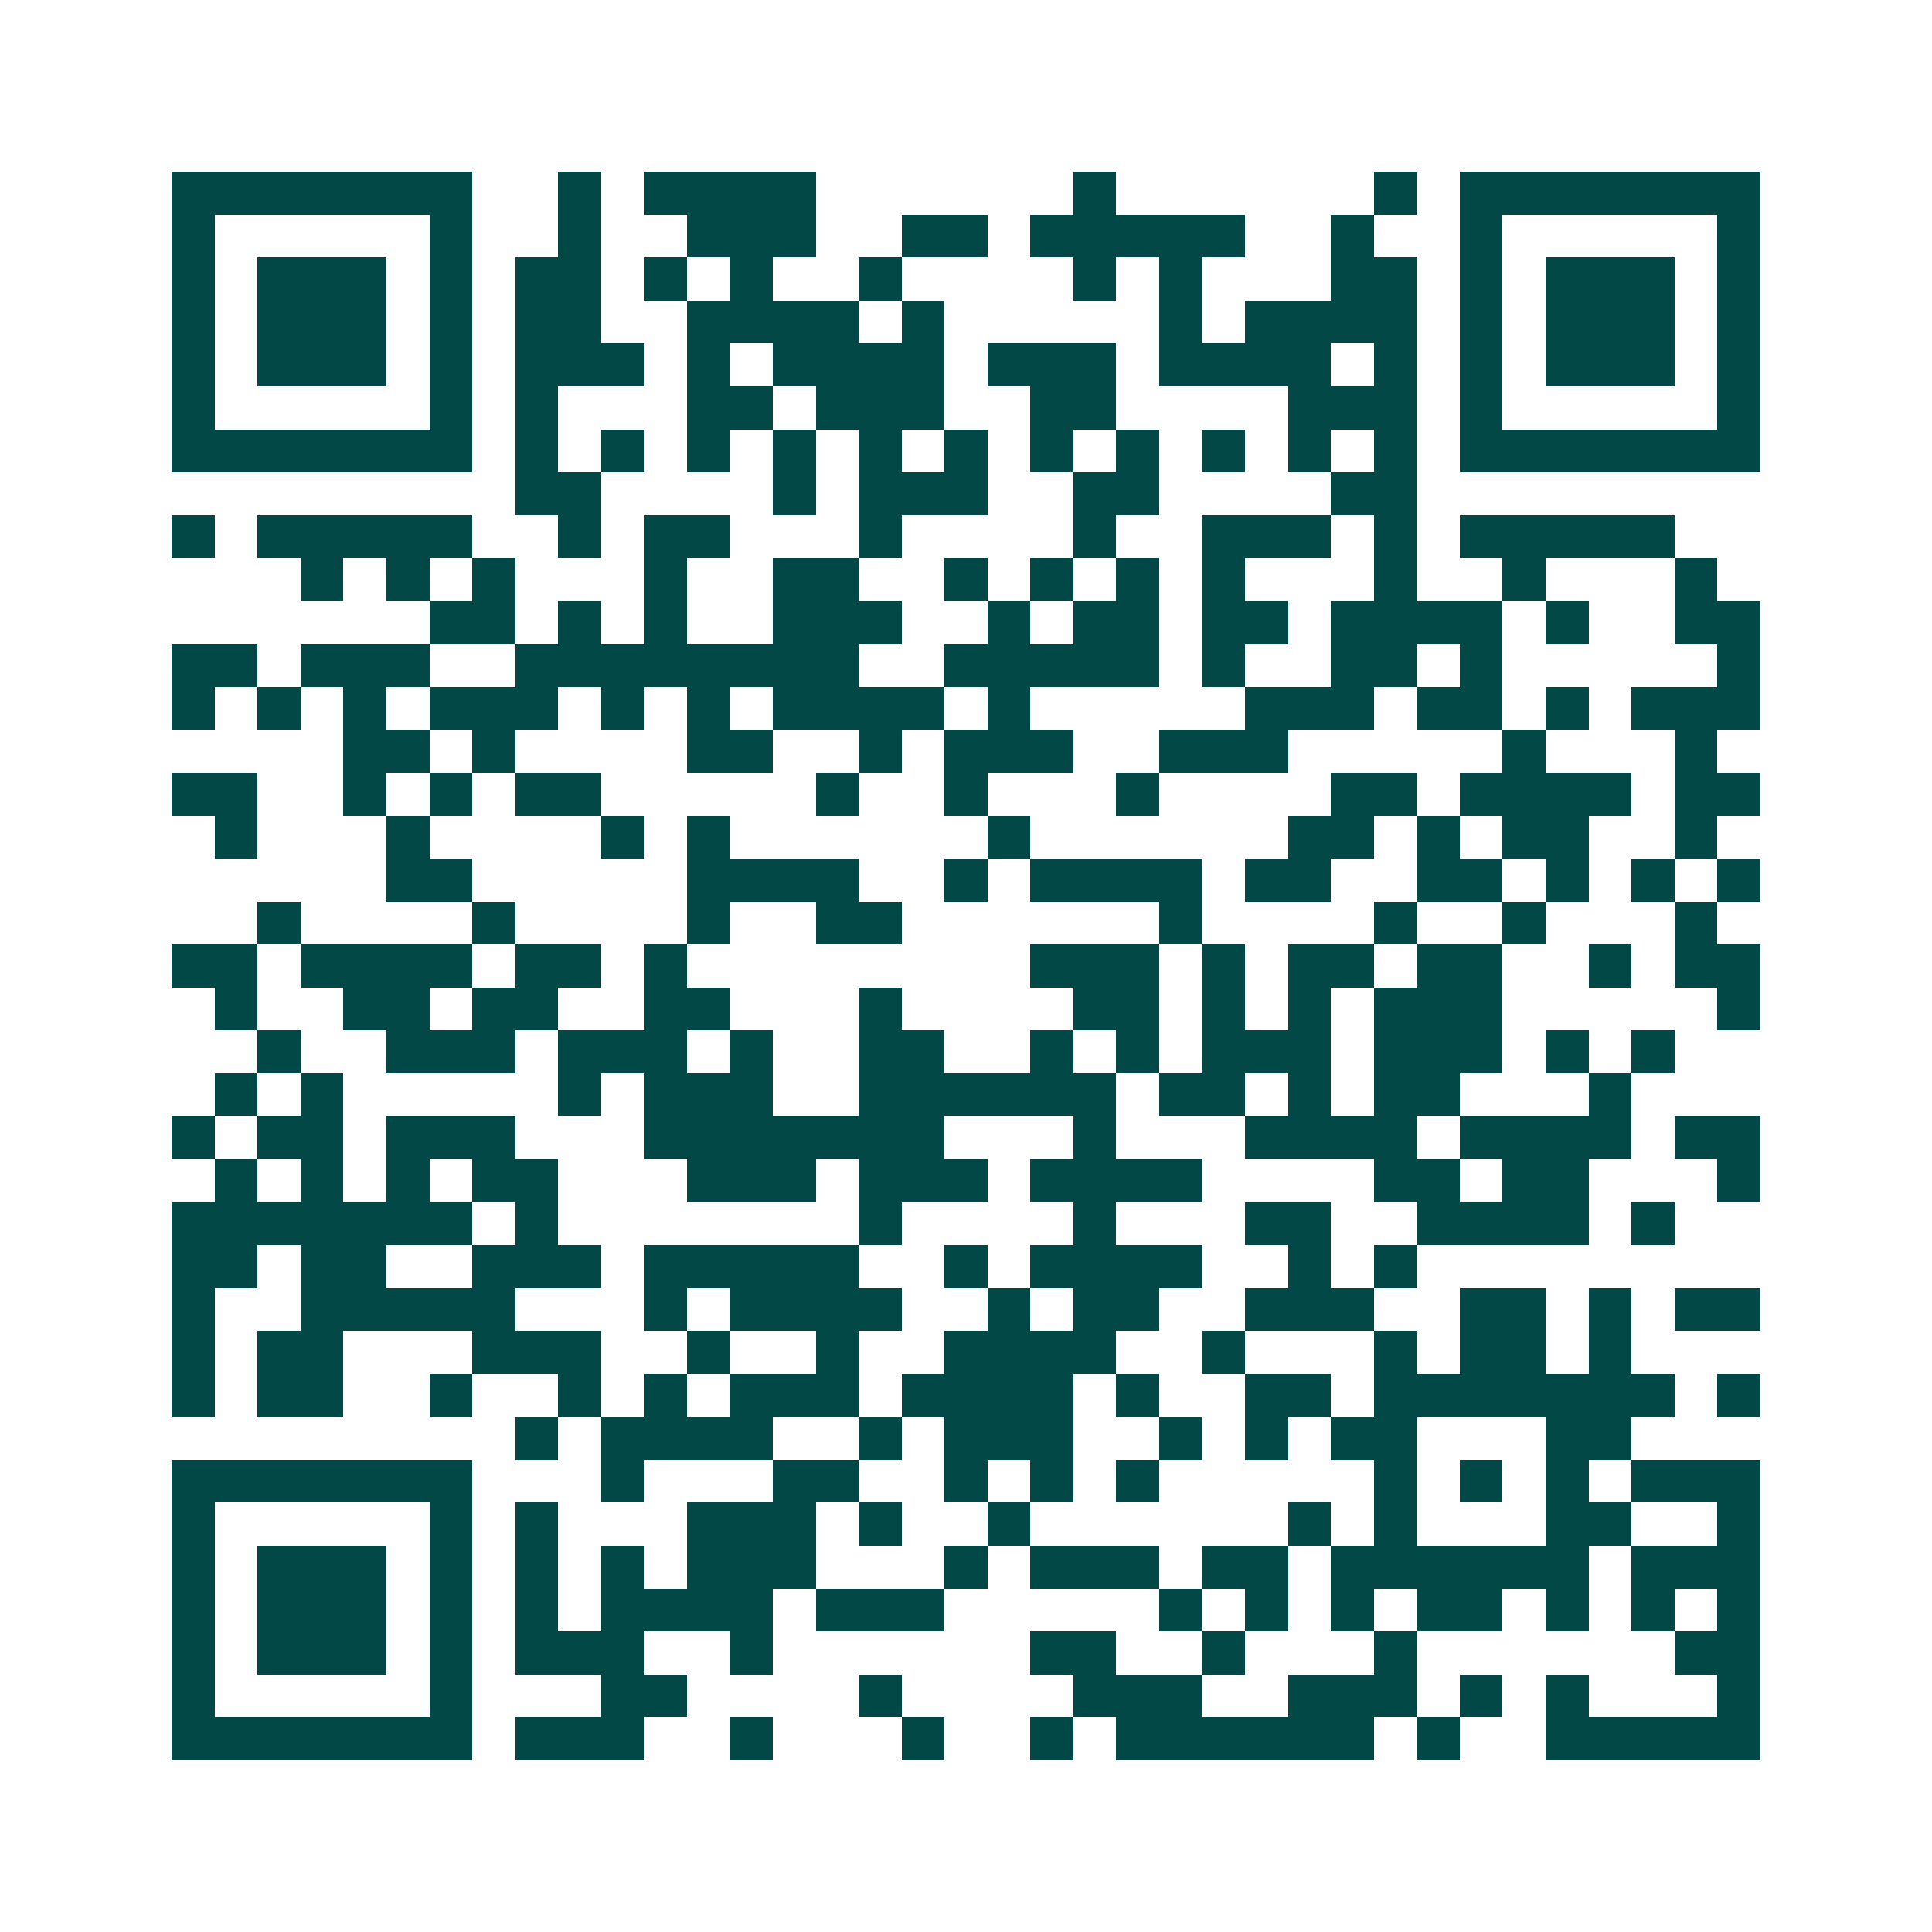 <svg xmlns="http://www.w3.org/2000/svg" width="200" height="200" viewBox="0 0 45 45" shape-rendering="crispEdges"><path fill="#ffffff" d="M0 0h45v45H0z"/><path stroke="#014847" d="M4 4.5h7m2 0h1m1 0h4m6 0h1m6 0h1m1 0h7M4 5.5h1m5 0h1m2 0h1m2 0h3m2 0h2m1 0h5m2 0h1m2 0h1m5 0h1M4 6.5h1m1 0h3m1 0h1m1 0h2m1 0h1m1 0h1m2 0h1m4 0h1m1 0h1m3 0h2m1 0h1m1 0h3m1 0h1M4 7.5h1m1 0h3m1 0h1m1 0h2m2 0h4m1 0h1m5 0h1m1 0h4m1 0h1m1 0h3m1 0h1M4 8.5h1m1 0h3m1 0h1m1 0h3m1 0h1m1 0h4m1 0h3m1 0h4m1 0h1m1 0h1m1 0h3m1 0h1M4 9.5h1m5 0h1m1 0h1m3 0h2m1 0h3m2 0h2m4 0h3m1 0h1m5 0h1M4 10.5h7m1 0h1m1 0h1m1 0h1m1 0h1m1 0h1m1 0h1m1 0h1m1 0h1m1 0h1m1 0h1m1 0h1m1 0h7M12 11.5h2m4 0h1m1 0h3m2 0h2m4 0h2M4 12.5h1m1 0h5m2 0h1m1 0h2m3 0h1m4 0h1m2 0h3m1 0h1m1 0h5M7 13.5h1m1 0h1m1 0h1m3 0h1m2 0h2m2 0h1m1 0h1m1 0h1m1 0h1m3 0h1m2 0h1m3 0h1M10 14.5h2m1 0h1m1 0h1m2 0h3m2 0h1m1 0h2m1 0h2m1 0h4m1 0h1m2 0h2M4 15.5h2m1 0h3m2 0h8m2 0h5m1 0h1m2 0h2m1 0h1m5 0h1M4 16.5h1m1 0h1m1 0h1m1 0h3m1 0h1m1 0h1m1 0h4m1 0h1m5 0h3m1 0h2m1 0h1m1 0h3M8 17.5h2m1 0h1m4 0h2m2 0h1m1 0h3m2 0h3m5 0h1m3 0h1M4 18.5h2m2 0h1m1 0h1m1 0h2m5 0h1m2 0h1m3 0h1m4 0h2m1 0h4m1 0h2M5 19.5h1m3 0h1m4 0h1m1 0h1m6 0h1m6 0h2m1 0h1m1 0h2m2 0h1M9 20.5h2m5 0h4m2 0h1m1 0h4m1 0h2m2 0h2m1 0h1m1 0h1m1 0h1M6 21.5h1m4 0h1m4 0h1m2 0h2m6 0h1m4 0h1m2 0h1m3 0h1M4 22.5h2m1 0h4m1 0h2m1 0h1m8 0h3m1 0h1m1 0h2m1 0h2m2 0h1m1 0h2M5 23.5h1m2 0h2m1 0h2m2 0h2m3 0h1m4 0h2m1 0h1m1 0h1m1 0h3m5 0h1M6 24.5h1m2 0h3m1 0h3m1 0h1m2 0h2m2 0h1m1 0h1m1 0h3m1 0h3m1 0h1m1 0h1M5 25.5h1m1 0h1m5 0h1m1 0h3m2 0h6m1 0h2m1 0h1m1 0h2m3 0h1M4 26.5h1m1 0h2m1 0h3m3 0h7m3 0h1m3 0h4m1 0h4m1 0h2M5 27.5h1m1 0h1m1 0h1m1 0h2m3 0h3m1 0h3m1 0h4m4 0h2m1 0h2m3 0h1M4 28.5h7m1 0h1m7 0h1m4 0h1m3 0h2m2 0h4m1 0h1M4 29.5h2m1 0h2m2 0h3m1 0h5m2 0h1m1 0h4m2 0h1m1 0h1M4 30.5h1m2 0h5m3 0h1m1 0h4m2 0h1m1 0h2m2 0h3m2 0h2m1 0h1m1 0h2M4 31.5h1m1 0h2m3 0h3m2 0h1m2 0h1m2 0h4m2 0h1m3 0h1m1 0h2m1 0h1M4 32.5h1m1 0h2m2 0h1m2 0h1m1 0h1m1 0h3m1 0h4m1 0h1m2 0h2m1 0h7m1 0h1M12 33.5h1m1 0h4m2 0h1m1 0h3m2 0h1m1 0h1m1 0h2m3 0h2M4 34.5h7m3 0h1m3 0h2m2 0h1m1 0h1m1 0h1m5 0h1m1 0h1m1 0h1m1 0h3M4 35.5h1m5 0h1m1 0h1m3 0h3m1 0h1m2 0h1m6 0h1m1 0h1m3 0h2m2 0h1M4 36.5h1m1 0h3m1 0h1m1 0h1m1 0h1m1 0h3m3 0h1m1 0h3m1 0h2m1 0h6m1 0h3M4 37.5h1m1 0h3m1 0h1m1 0h1m1 0h4m1 0h3m5 0h1m1 0h1m1 0h1m1 0h2m1 0h1m1 0h1m1 0h1M4 38.5h1m1 0h3m1 0h1m1 0h3m2 0h1m6 0h2m2 0h1m3 0h1m6 0h2M4 39.5h1m5 0h1m3 0h2m4 0h1m4 0h3m2 0h3m1 0h1m1 0h1m3 0h1M4 40.5h7m1 0h3m2 0h1m3 0h1m2 0h1m1 0h6m1 0h1m2 0h5"/></svg>
